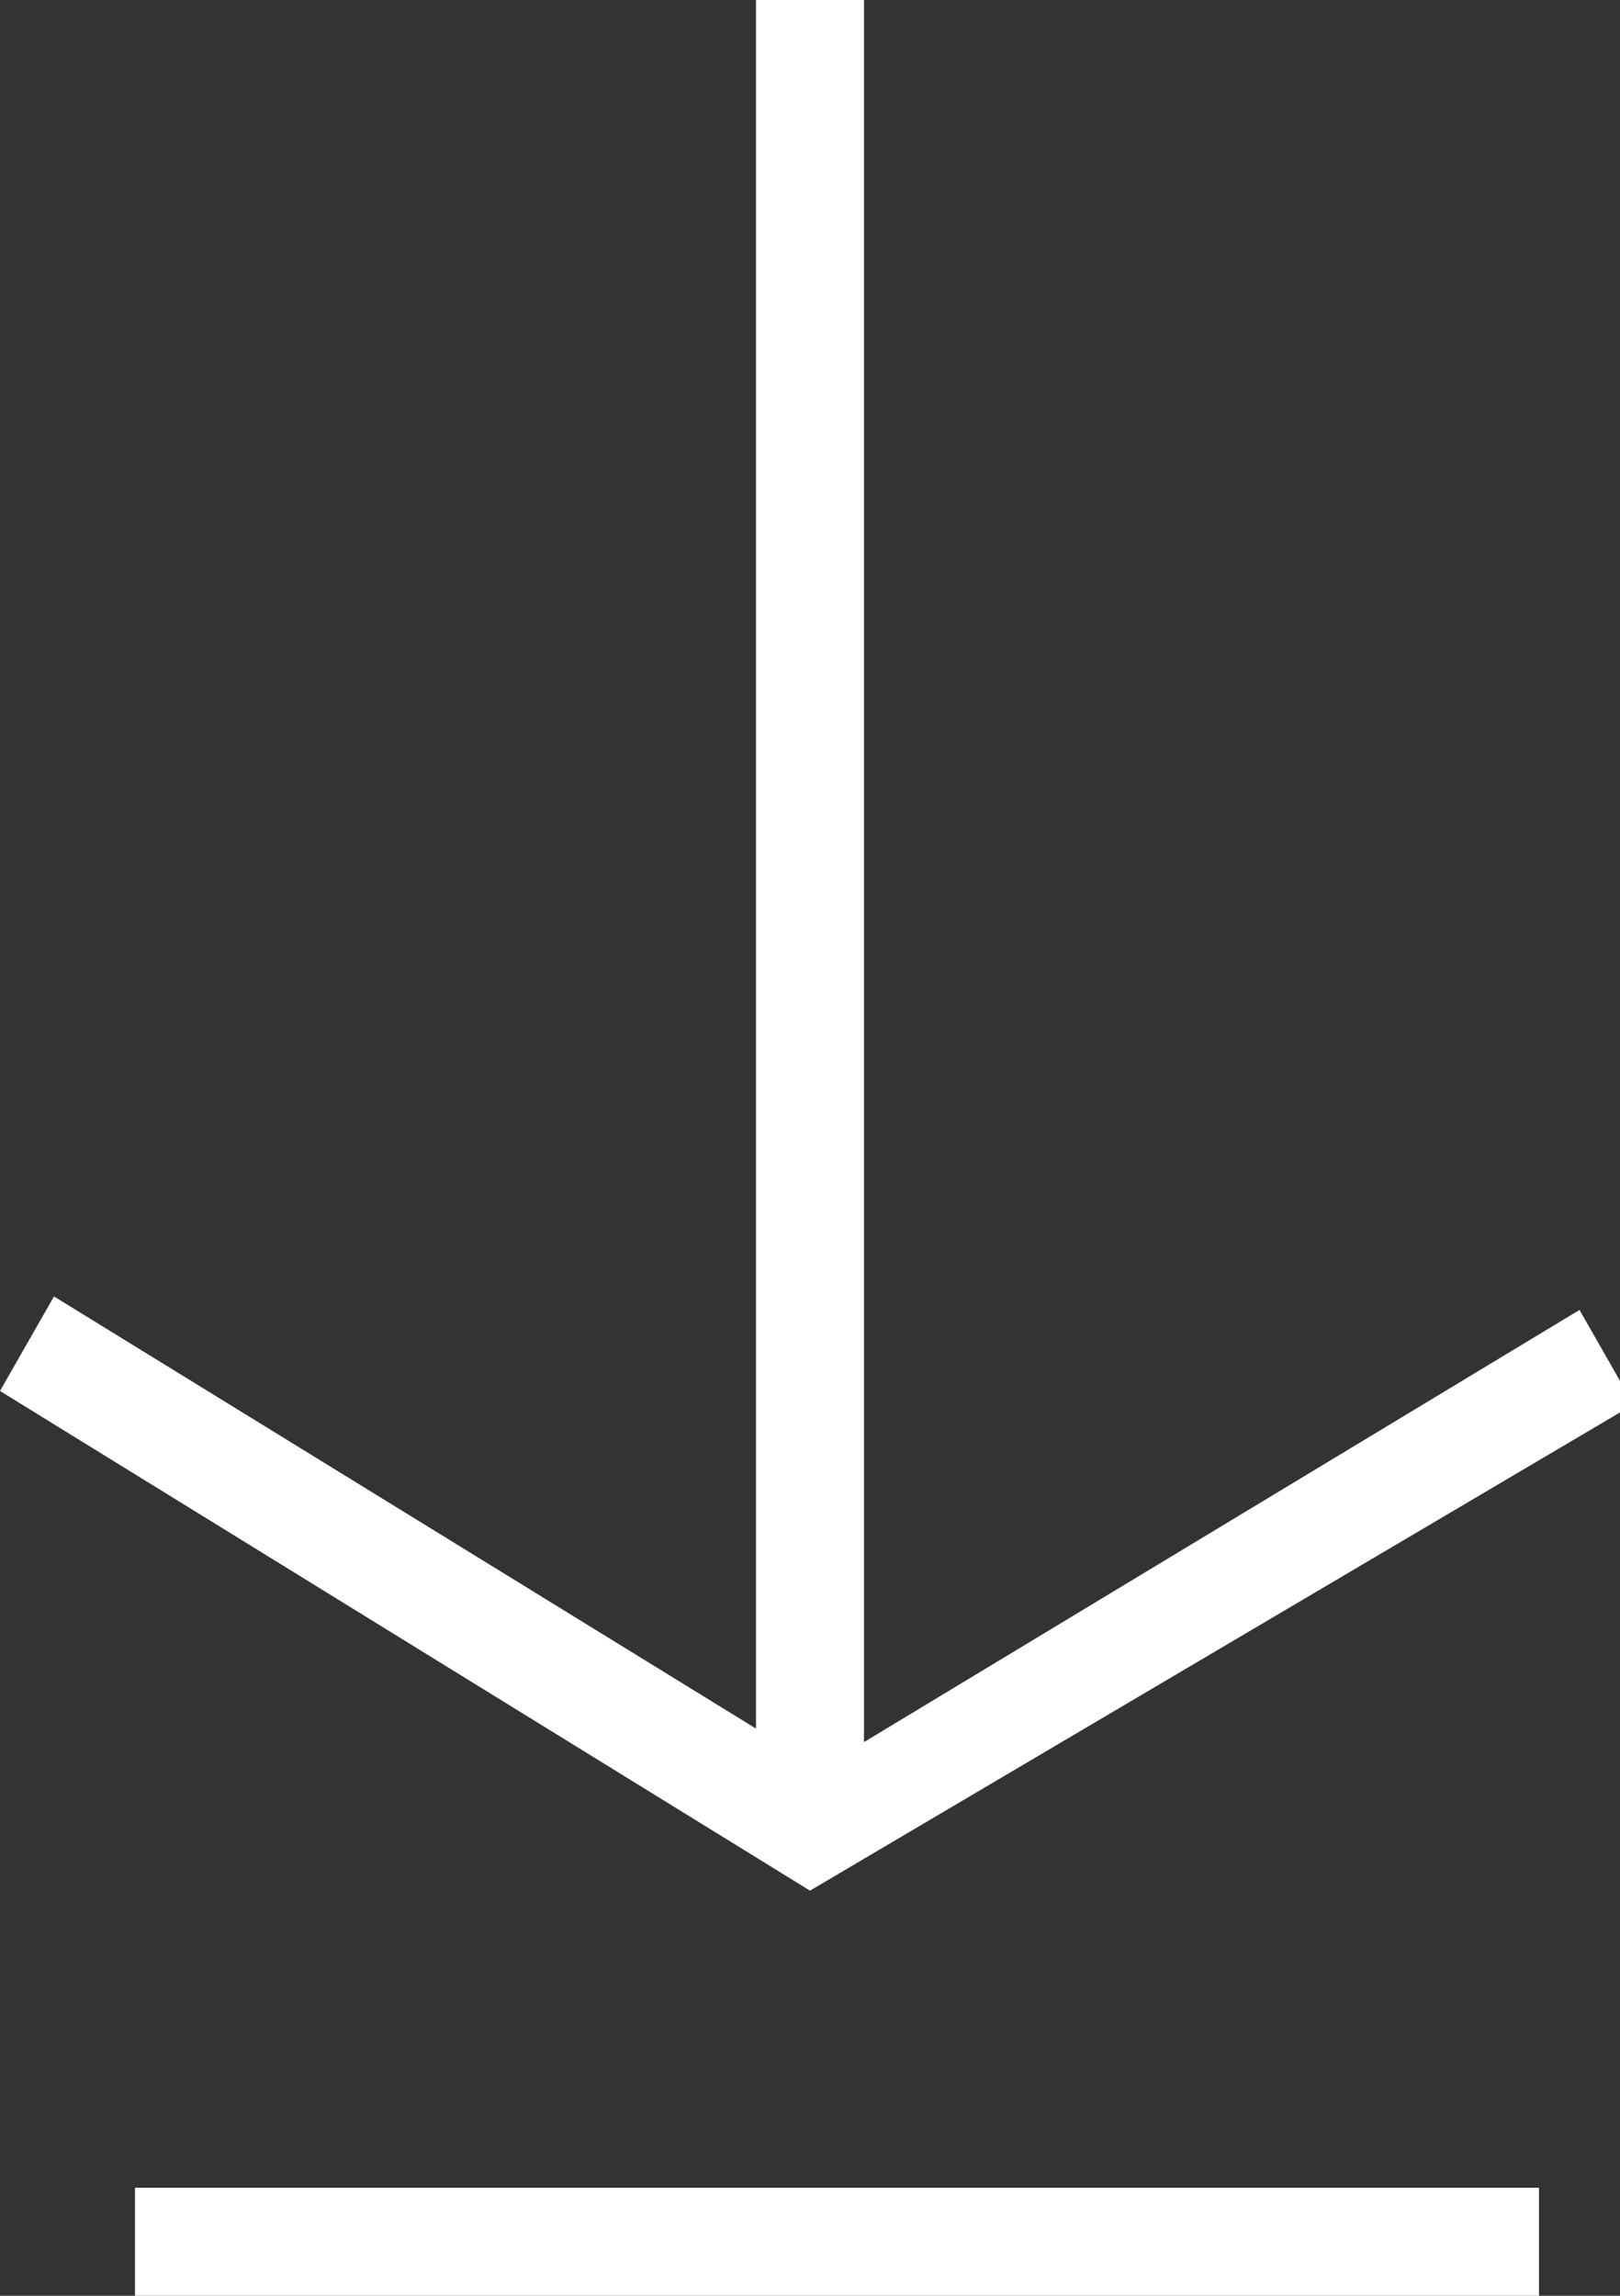<?xml version="1.0" encoding="utf-8"?>
<!-- Generator: Adobe Illustrator 27.0.0, SVG Export Plug-In . SVG Version: 6.00 Build 0)  -->
<svg version="1.1" id="Layer_1" xmlns="http://www.w3.org/2000/svg" xmlns:xlink="http://www.w3.org/1999/xlink" x="0px" y="0px"
	 viewBox="0 0 12 17" style="enable-background:new 0 0 12 17;" xml:space="preserve">
<rect x="0" y="0" width="12" height="17" fill="#333333" stroke="none"/>
<style type="text/css">
	.st0{fill:#FFFFFF;}
</style>
<path class="st0" d="M6,14l-6-3.7l0.4-0.7l5.2,3.2V0h0.8v12.9l5.3-3.2l0.4,0.7L6,14z M1,17h10.4v-0.8H1V17z"/>
</svg>
